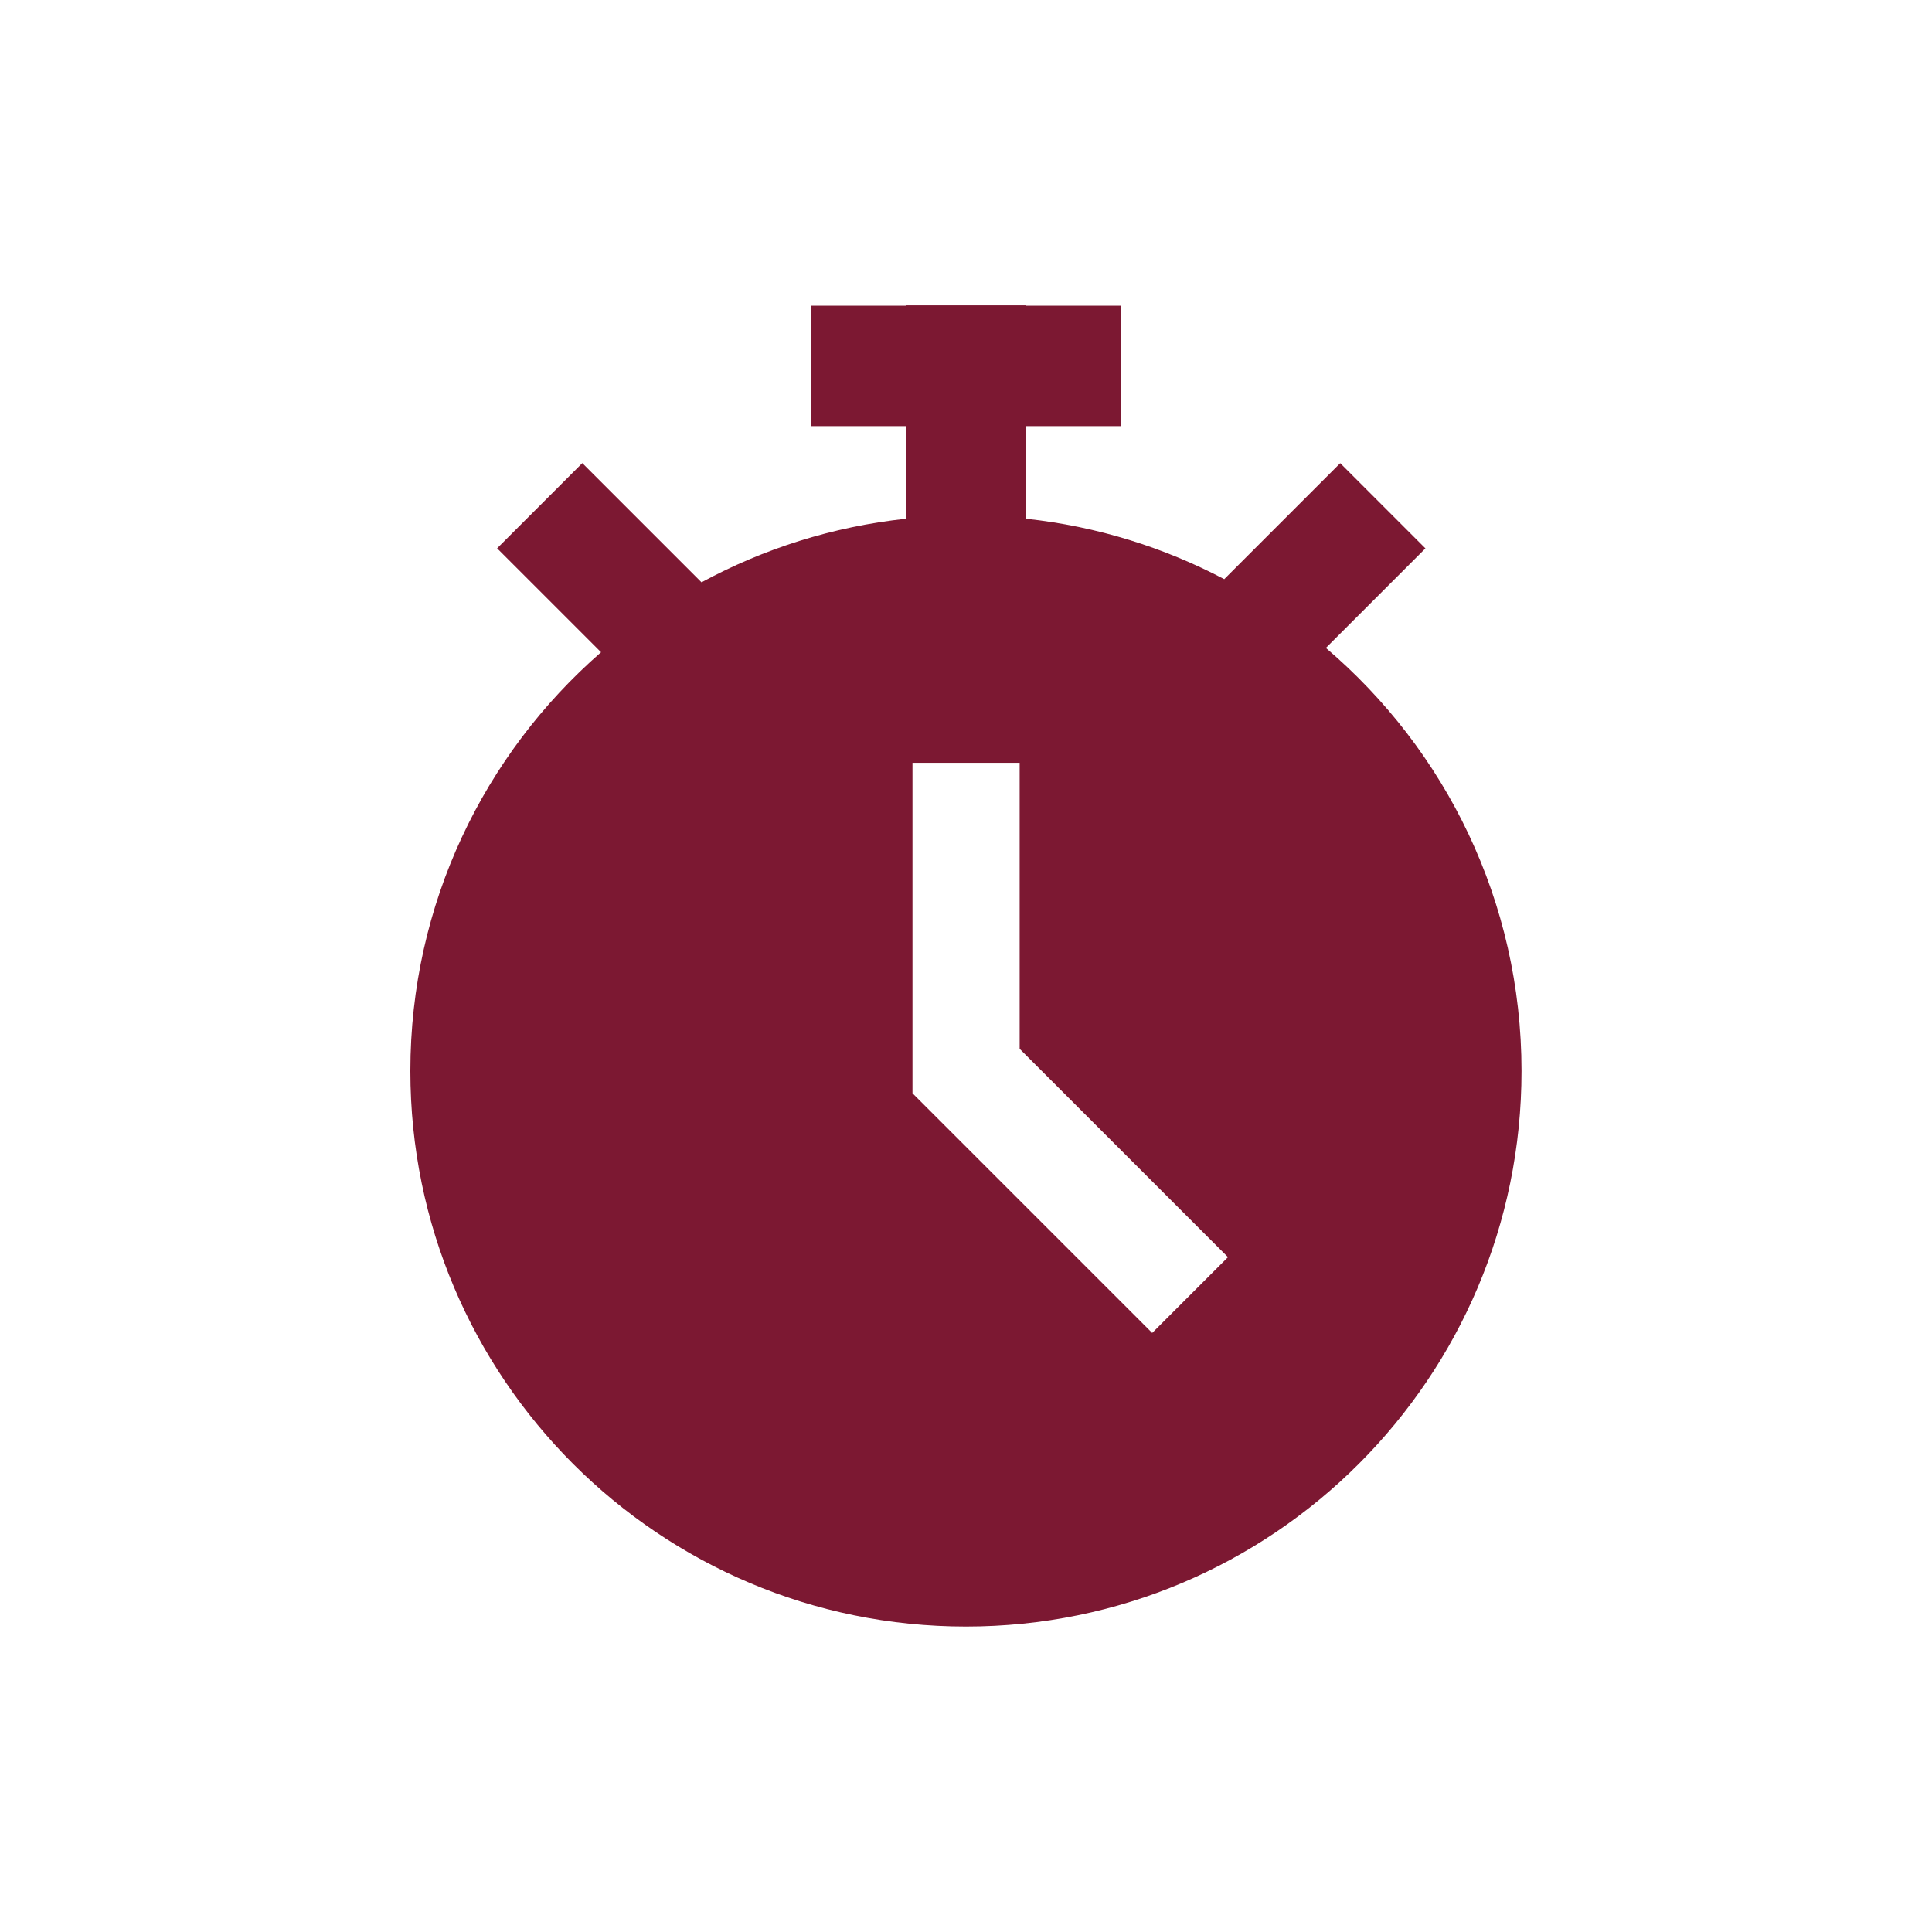 <?xml version="1.0" encoding="UTF-8"?>
<svg xmlns="http://www.w3.org/2000/svg" id="Ebene_1" data-name="Ebene 1" viewBox="0 0 300 300">
  <defs>
    <style>
      .cls-1 {
        fill: #7c1832;
      }
    </style>
  </defs>
  <path class="cls-1" d="m205.88,100.61l15.46-15.46-13.23-13.23-18.01,18.01c-9.37-4.93-19.74-8.19-30.75-9.38v-14.38h14.72v-18.71h-14.72v-.05h-18.7v.05h-14.72v18.71h14.72v14.38c-11.38,1.23-22.1,4.66-31.72,9.87l-18.51-18.51-13.23,13.23,16.14,16.14c-18.13,15.81-29.61,39.07-29.61,65.02,0,47.65,38.62,86.27,86.27,86.27s86.27-38.62,86.27-86.27c0-26.32-11.81-49.88-30.39-65.7Zm-26.97,106.37l-37.22-37.22v-51.31h16.64v44.41l32.35,32.35-11.77,11.77Z"></path>
</svg>
